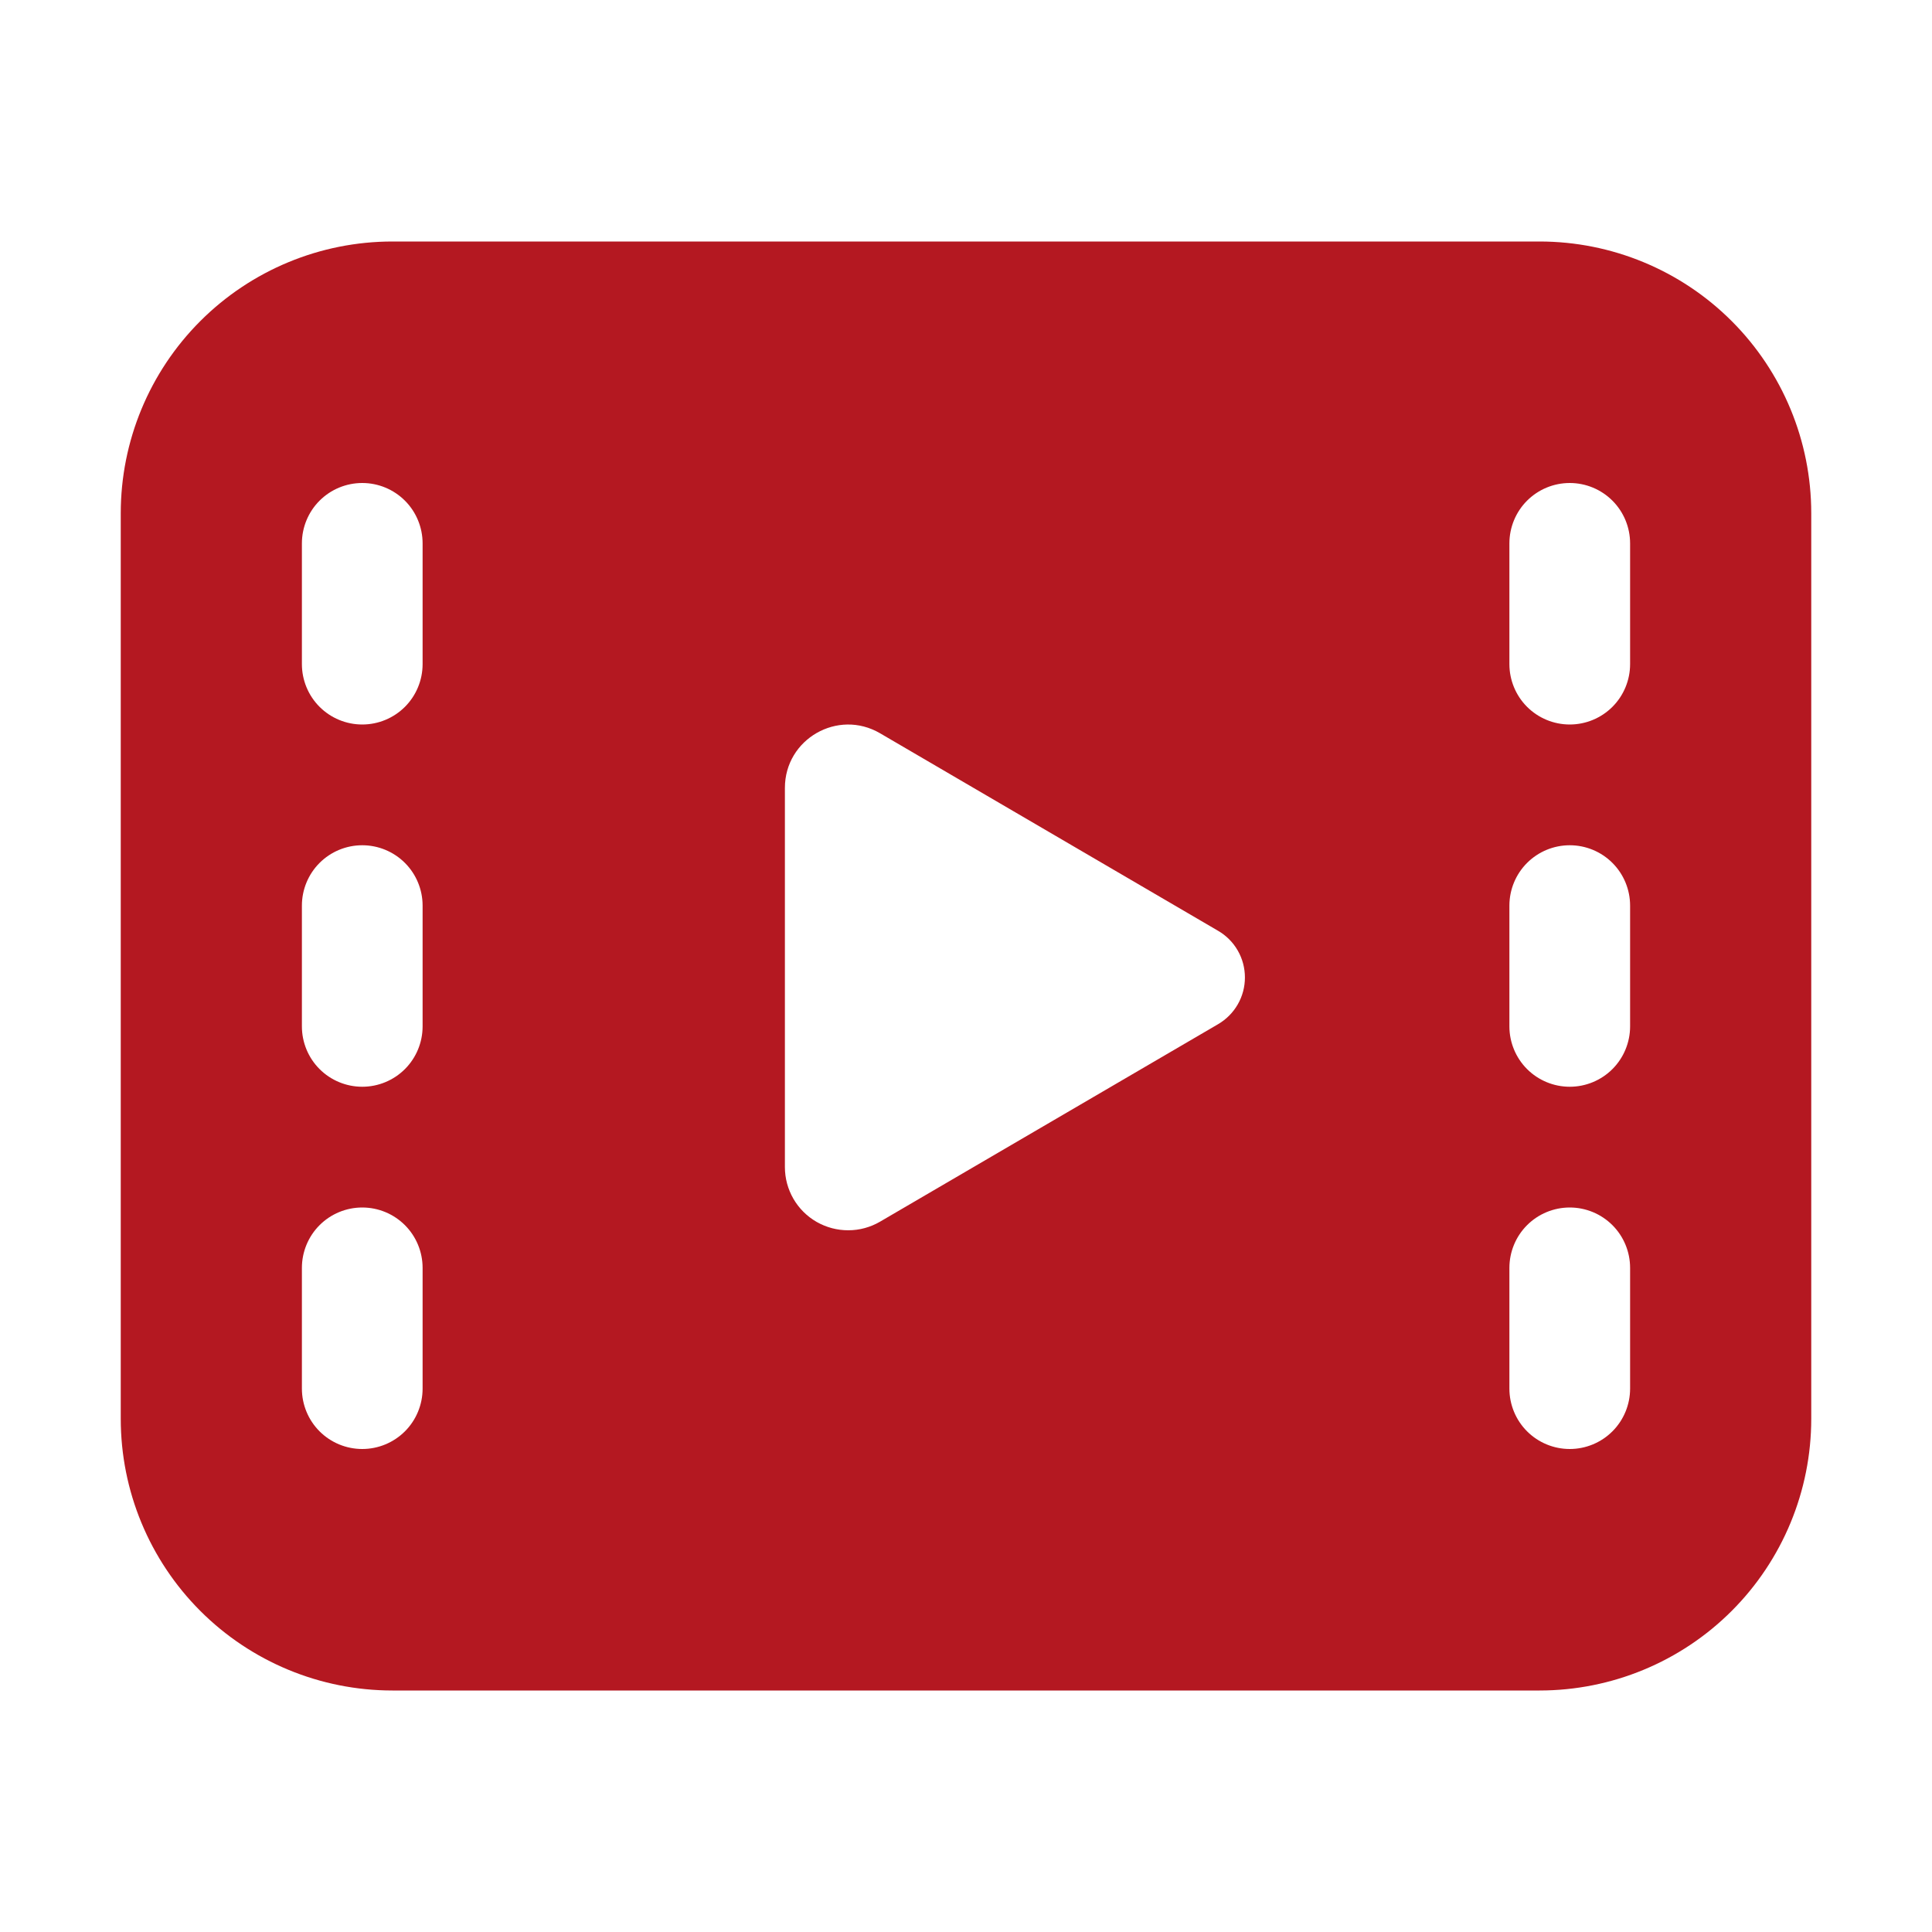 <?xml version="1.0" encoding="UTF-8"?> <svg xmlns="http://www.w3.org/2000/svg" width="38" height="38" viewBox="0 0 38 38" fill="none"><path d="M7.719 4.75C6.301 4.75 4.942 5.313 3.94 6.315C2.938 7.317 2.375 8.677 2.375 10.094V27.906C2.375 29.323 2.938 30.683 3.94 31.685C4.942 32.687 6.301 33.25 7.719 33.25H30.281C31.698 33.25 33.058 32.687 34.06 31.685C35.062 30.683 35.625 29.323 35.625 27.906V10.094C35.625 8.677 35.062 7.317 34.06 6.315C33.058 5.313 31.698 4.75 30.281 4.75H7.719ZM30.875 9.5C31.19 9.5 31.492 9.625 31.715 9.848C31.937 10.07 32.062 10.373 32.062 10.688V13.062C32.062 13.377 31.937 13.68 31.715 13.902C31.492 14.125 31.19 14.25 30.875 14.25C30.56 14.25 30.258 14.125 30.035 13.902C29.813 13.68 29.688 13.377 29.688 13.062V10.688C29.688 10.373 29.813 10.07 30.035 9.848C30.258 9.625 30.56 9.5 30.875 9.5ZM29.688 17.812C29.688 17.498 29.813 17.195 30.035 16.973C30.258 16.75 30.56 16.625 30.875 16.625C31.19 16.625 31.492 16.75 31.715 16.973C31.937 17.195 32.062 17.498 32.062 17.812V20.188C32.062 20.502 31.937 20.805 31.715 21.027C31.492 21.25 31.19 21.375 30.875 21.375C30.56 21.375 30.258 21.25 30.035 21.027C29.813 20.805 29.688 20.502 29.688 20.188V17.812ZM30.875 23.75C31.19 23.75 31.492 23.875 31.715 24.098C31.937 24.32 32.062 24.623 32.062 24.938V27.312C32.062 27.627 31.937 27.93 31.715 28.152C31.492 28.375 31.19 28.5 30.875 28.5C30.56 28.5 30.258 28.375 30.035 28.152C29.813 27.93 29.688 27.627 29.688 27.312V24.938C29.688 24.623 29.813 24.32 30.035 24.098C30.258 23.875 30.56 23.75 30.875 23.75ZM5.938 10.688C5.938 10.373 6.063 10.07 6.285 9.848C6.508 9.625 6.81 9.5 7.125 9.5C7.44 9.5 7.742 9.625 7.965 9.848C8.187 10.07 8.312 10.373 8.312 10.688V13.062C8.312 13.377 8.187 13.68 7.965 13.902C7.742 14.125 7.44 14.25 7.125 14.25C6.81 14.25 6.508 14.125 6.285 13.902C6.063 13.68 5.938 13.377 5.938 13.062V10.688ZM7.125 16.625C7.44 16.625 7.742 16.75 7.965 16.973C8.187 17.195 8.312 17.498 8.312 17.812V20.188C8.312 20.502 8.187 20.805 7.965 21.027C7.742 21.25 7.44 21.375 7.125 21.375C6.81 21.375 6.508 21.25 6.285 21.027C6.063 20.805 5.938 20.502 5.938 20.188V17.812C5.938 17.498 6.063 17.195 6.285 16.973C6.508 16.75 6.81 16.625 7.125 16.625ZM5.938 24.938C5.938 24.623 6.063 24.32 6.285 24.098C6.508 23.875 6.81 23.75 7.125 23.75C7.44 23.75 7.742 23.875 7.965 24.098C8.187 24.32 8.312 24.623 8.312 24.938V27.312C8.312 27.627 8.187 27.93 7.965 28.152C7.742 28.375 7.44 28.5 7.125 28.5C6.81 28.5 6.508 28.375 6.285 28.152C6.063 27.93 5.938 27.627 5.938 27.312V24.938ZM15.438 15.497C15.438 14.535 16.48 13.938 17.309 14.422L23.959 18.308C24.119 18.401 24.253 18.535 24.345 18.696C24.438 18.857 24.486 19.04 24.486 19.226C24.486 19.411 24.438 19.594 24.345 19.755C24.253 19.916 24.119 20.05 23.959 20.144L17.309 24.029C17.12 24.139 16.905 24.198 16.686 24.198C16.468 24.199 16.253 24.142 16.063 24.034C15.873 23.925 15.715 23.768 15.605 23.578C15.496 23.389 15.438 23.174 15.438 22.956V15.497Z" fill="#B41821"></path></svg> 